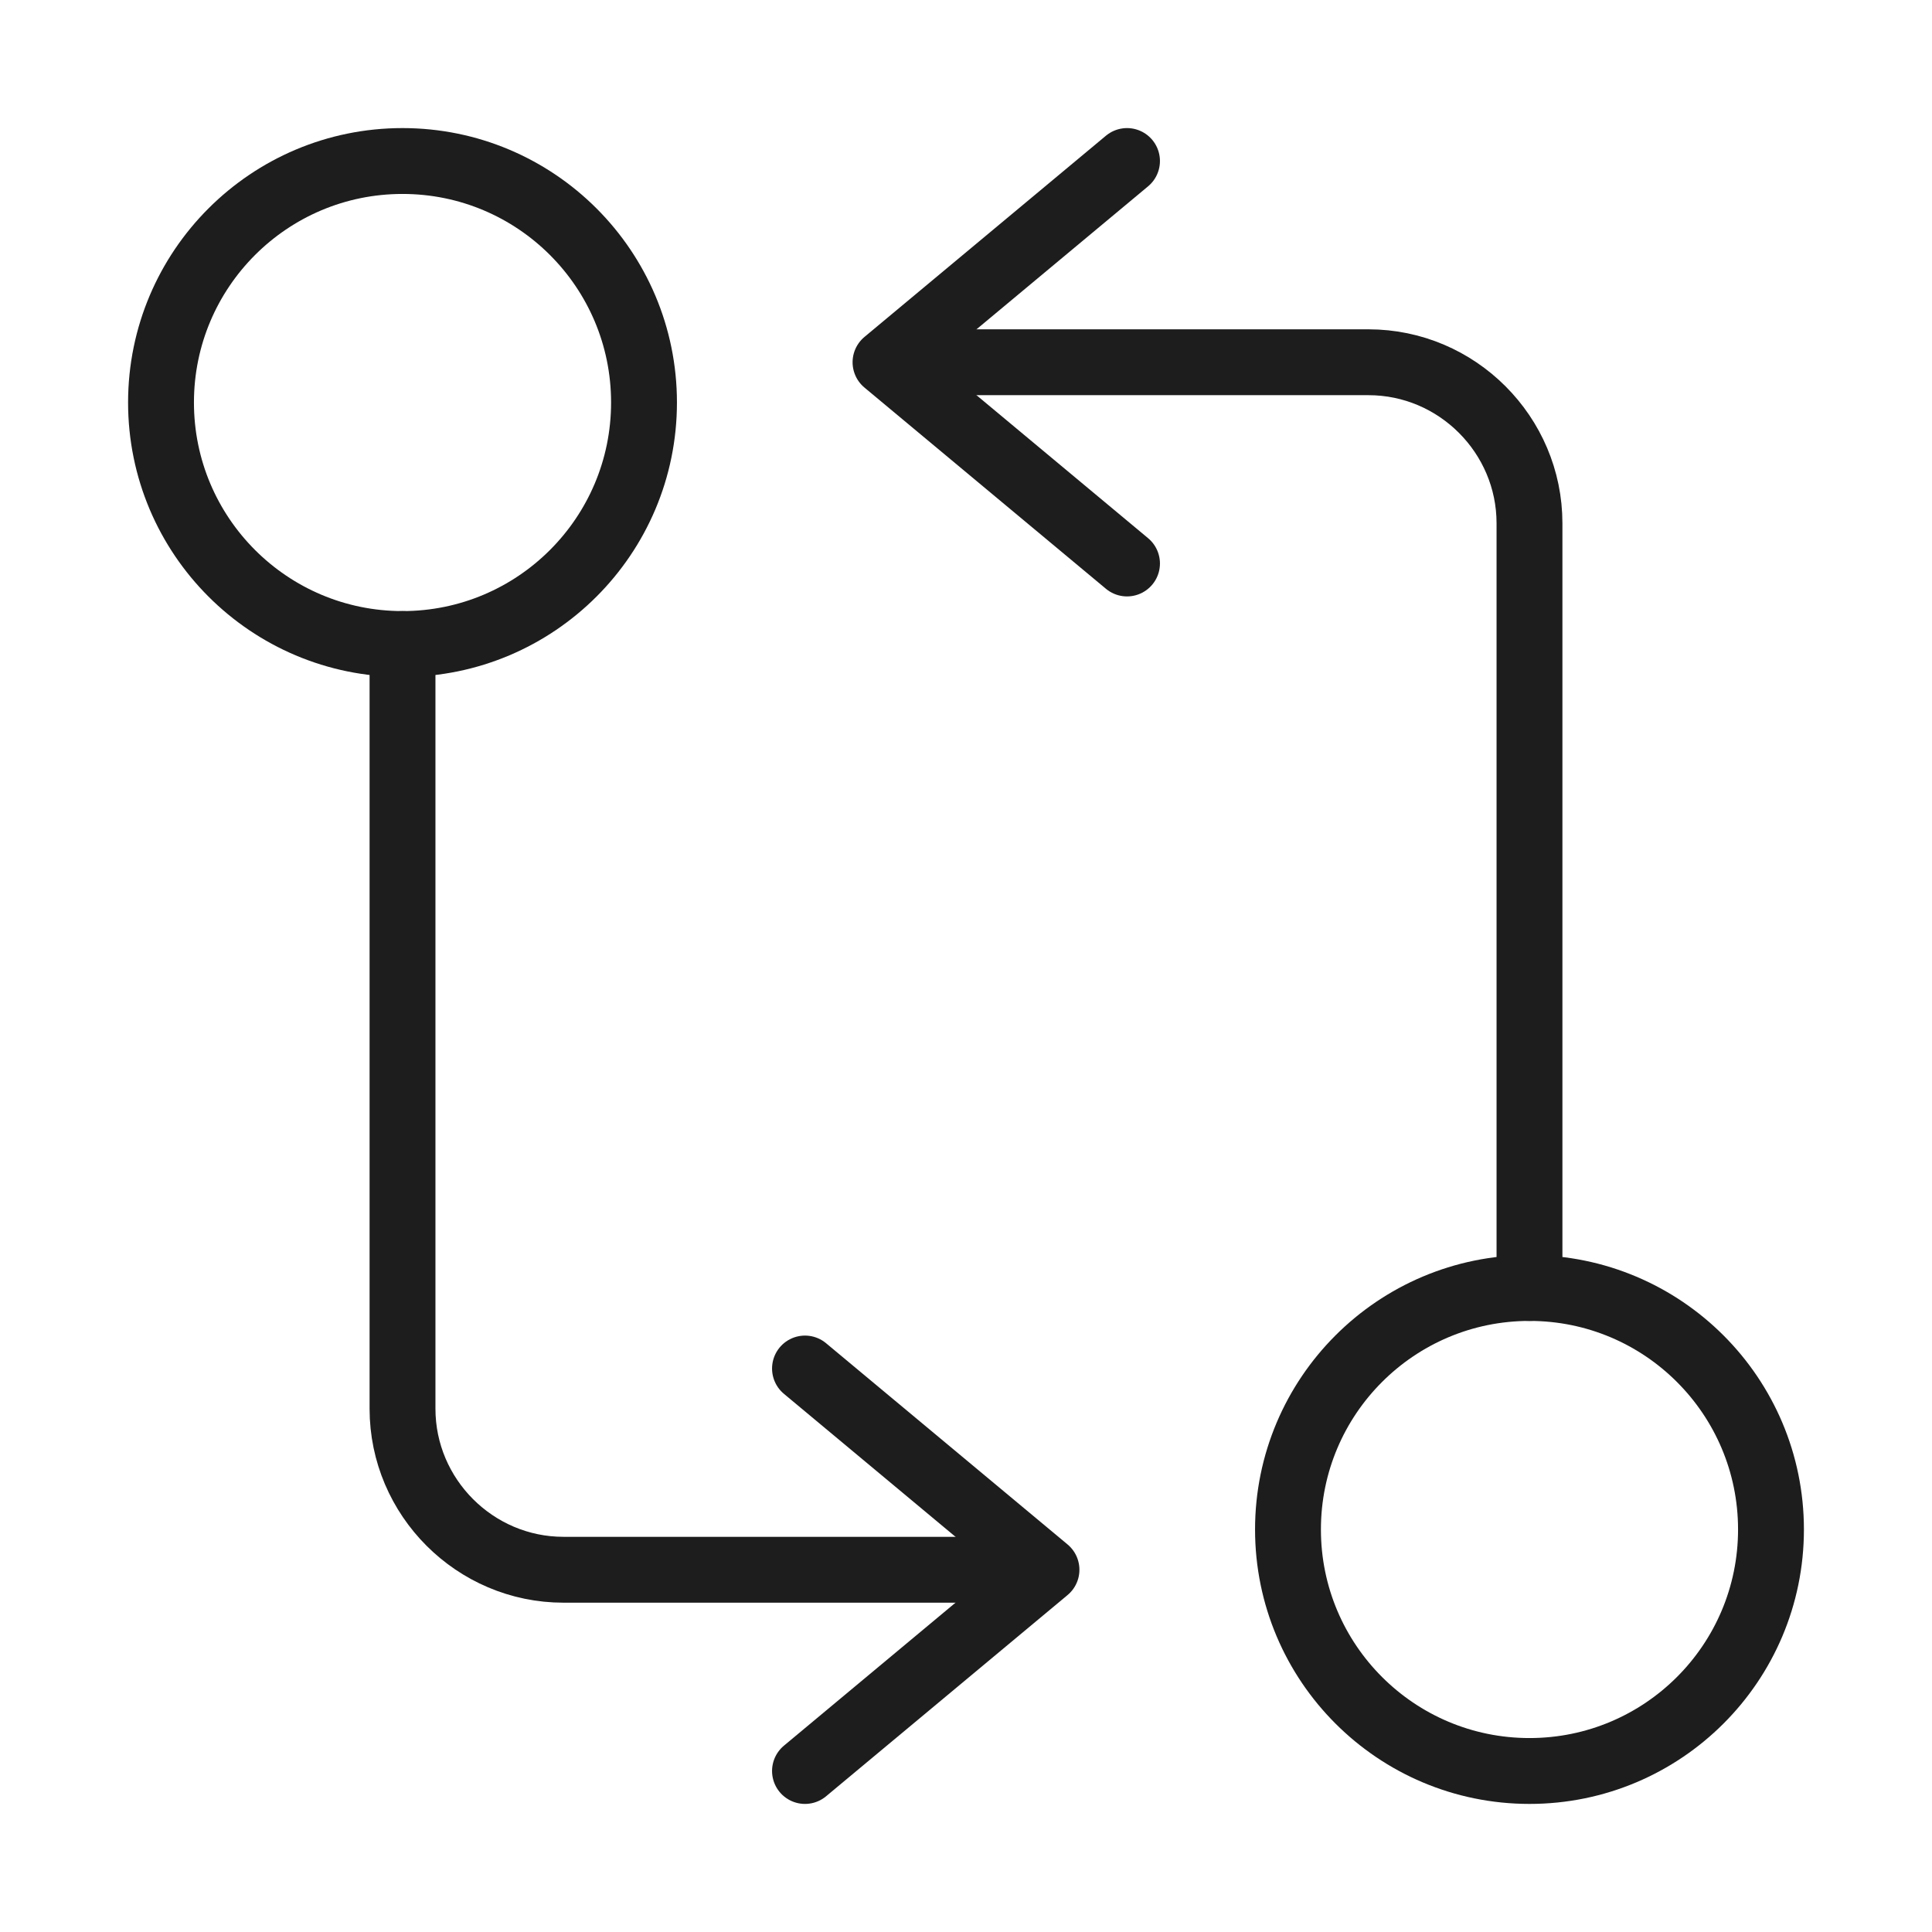 <svg width="44" height="44" viewBox="0 0 44 44" fill="none" xmlns="http://www.w3.org/2000/svg">
<path d="M34.833 29.333V11.917C34.833 9.9 33.183 8.25 31.167 8.25H21.083" stroke="#1D1D1D" stroke-width="1.5" stroke-linecap="round" stroke-linejoin="round"/>
<path d="M25.667 3.667L20.167 8.25L25.667 12.833" stroke="#1D1D1D" stroke-width="1.5" stroke-linecap="round" stroke-linejoin="round"/>
<path d="M34.833 40.333C37.871 40.333 40.333 37.871 40.333 34.833C40.333 31.796 37.871 29.333 34.833 29.333C31.796 29.333 29.333 31.796 29.333 34.833C29.333 37.871 31.796 40.333 34.833 40.333Z" stroke="#1D1D1D" stroke-width="1.5" stroke-linecap="round" stroke-linejoin="round"/>
<path d="M9.167 14.667V32.083C9.167 34.1 10.817 35.75 12.833 35.75H22.917" stroke="#1D1D1D" stroke-width="1.5" stroke-linecap="round" stroke-linejoin="round"/>
<path d="M18.333 40.333L23.833 35.75L18.333 31.167" stroke="#1D1D1D" stroke-width="1.5" stroke-linecap="round" stroke-linejoin="round"/>
<path d="M9.167 14.667C12.204 14.667 14.667 12.204 14.667 9.167C14.667 6.129 12.204 3.667 9.167 3.667C6.129 3.667 3.667 6.129 3.667 9.167C3.667 12.204 6.129 14.667 9.167 14.667Z" stroke="#1D1D1D" stroke-width="1.5" stroke-linecap="round" stroke-linejoin="round"/>
</svg>
